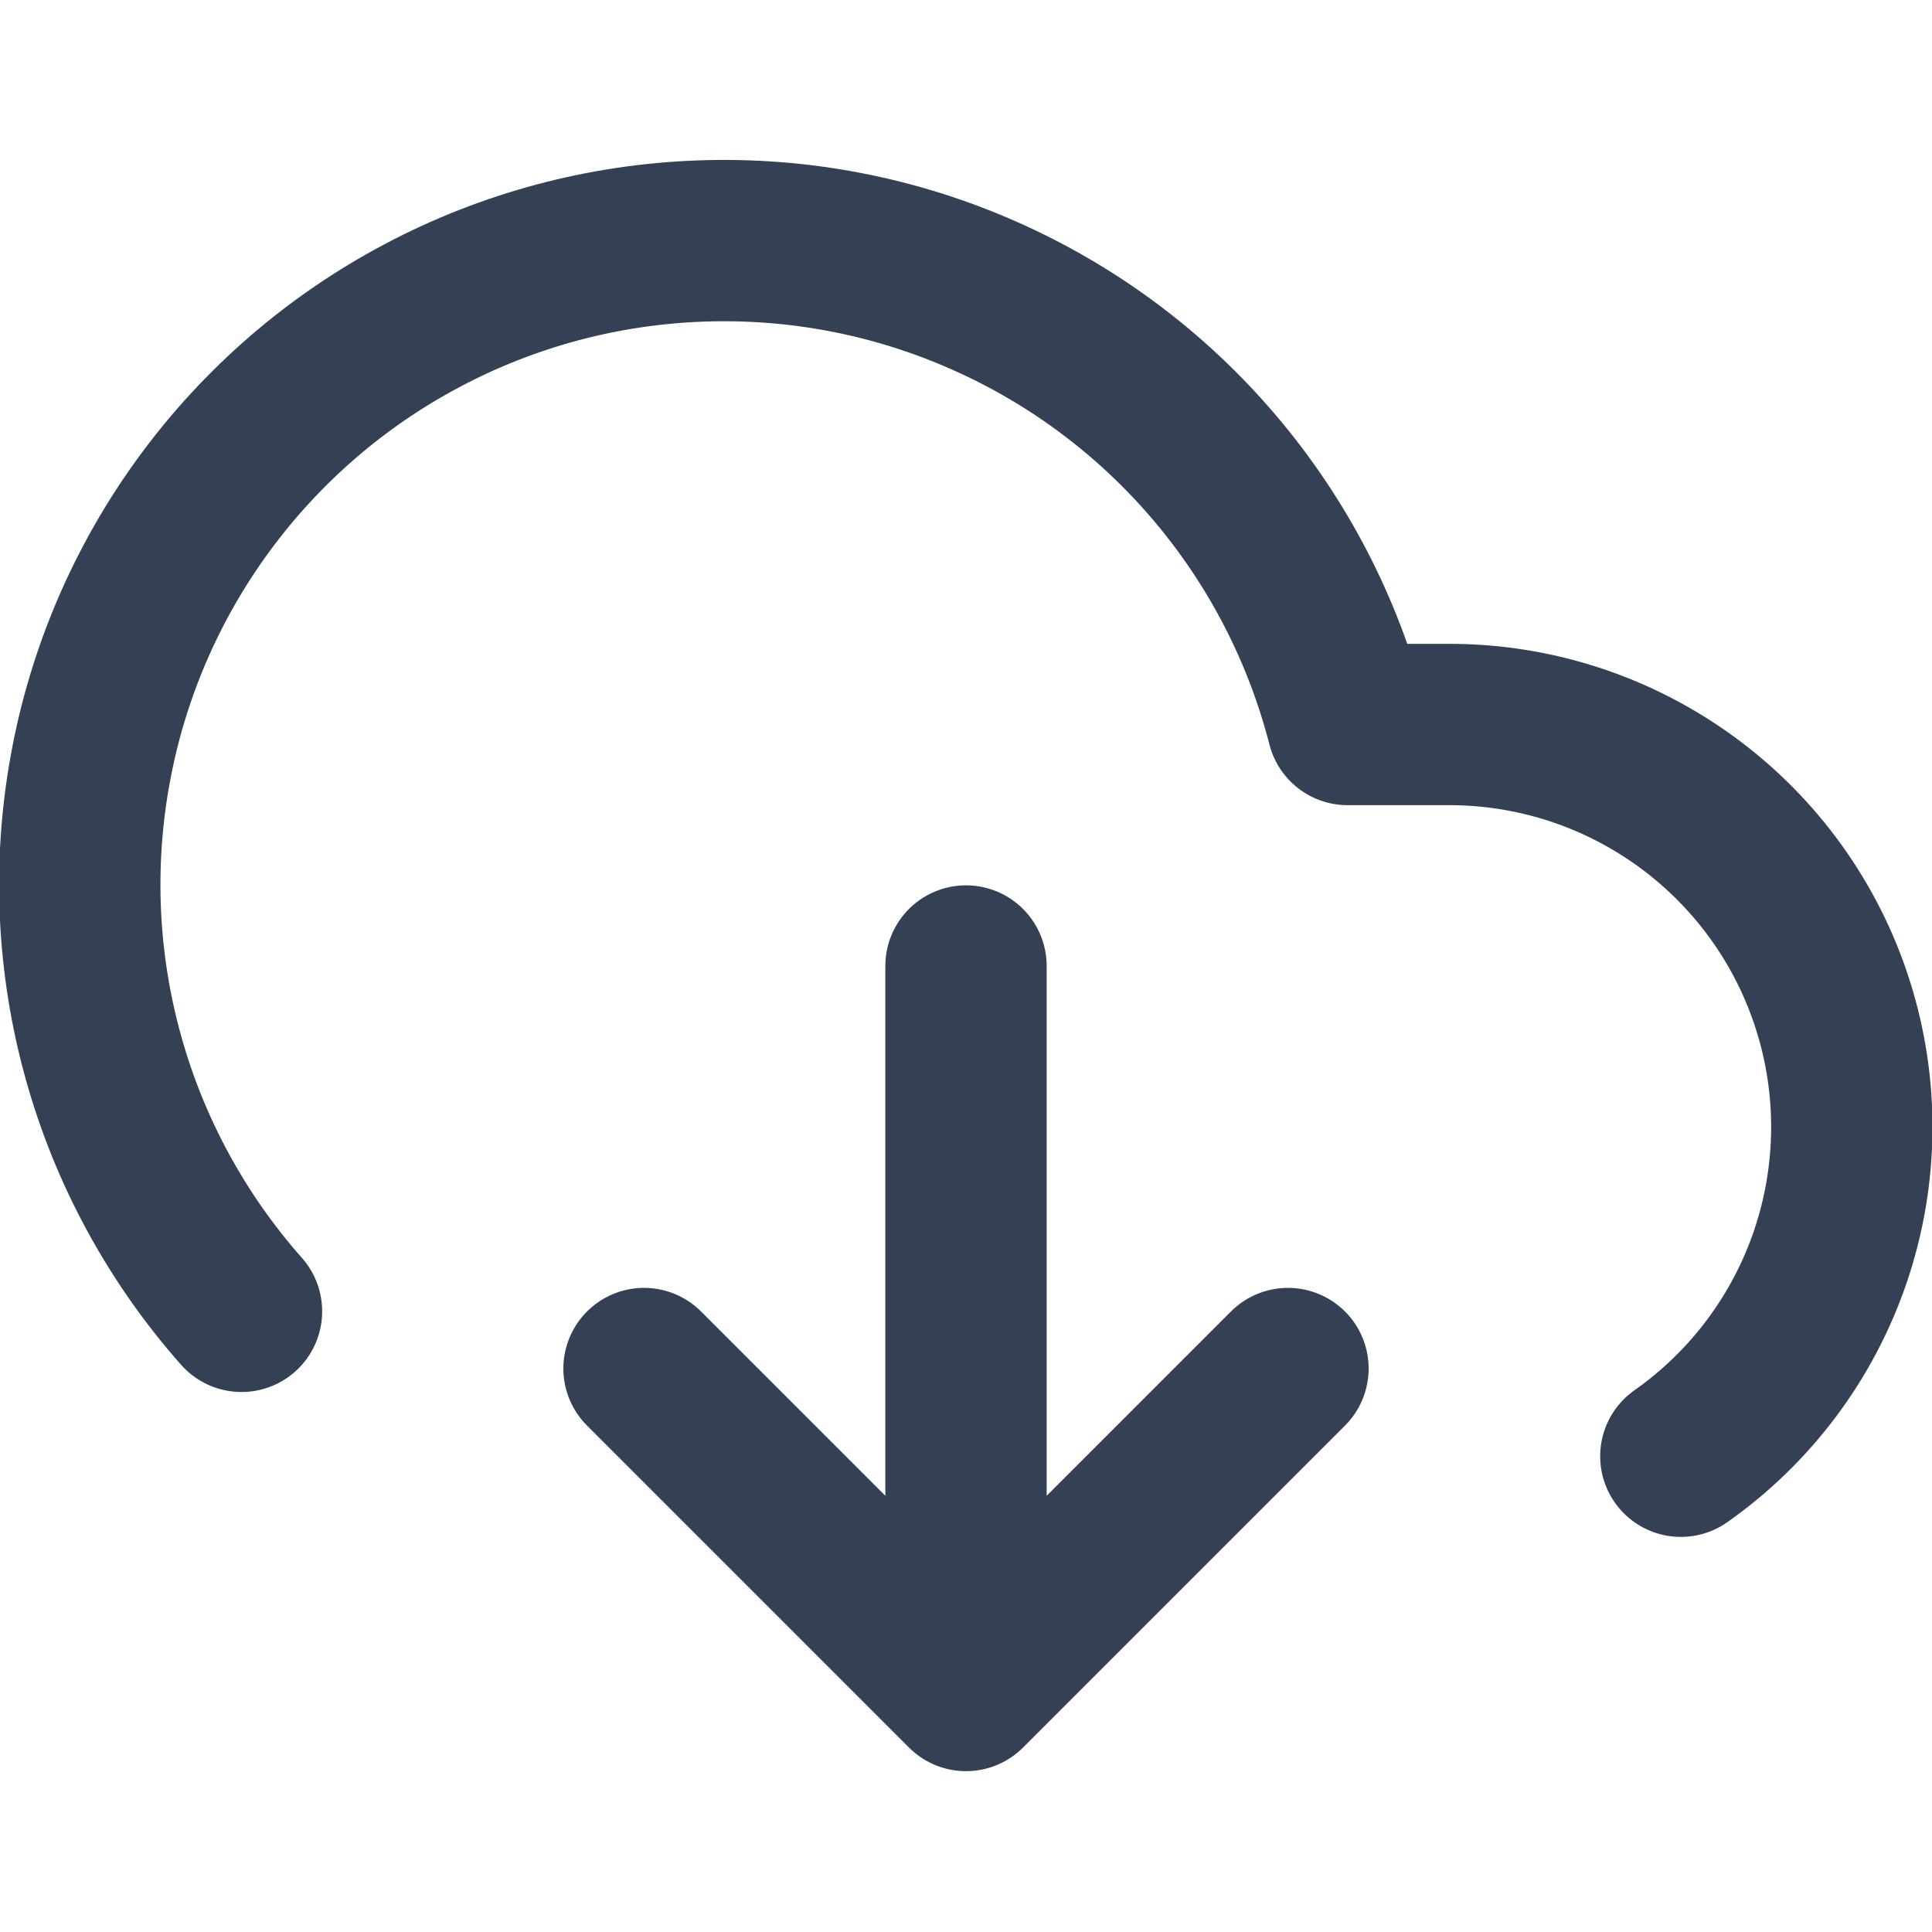 <svg width="20" height="20" viewBox="0 0 20 20" fill="none" xmlns="http://www.w3.org/2000/svg">
<g clip-path="url(#clip0_4186_353)">
<path d="M6.667 14.167L10 17.5M10 17.5L13.333 14.167M10 17.5V10M17.4 15.075C18.124 14.566 18.668 13.838 18.951 12.999C19.234 12.16 19.243 11.252 18.975 10.408C18.708 9.564 18.178 8.827 17.463 8.304C16.748 7.781 15.886 7.499 15 7.5H13.95C13.699 6.523 13.23 5.616 12.578 4.847C11.926 4.077 11.108 3.466 10.186 3.059C9.264 2.651 8.261 2.458 7.253 2.495C6.245 2.531 5.259 2.795 4.368 3.268C3.477 3.74 2.705 4.409 2.11 5.223C1.515 6.037 1.112 6.976 0.933 7.968C0.753 8.96 0.8 9.98 1.072 10.952C1.343 11.923 1.832 12.82 2.5 13.575" stroke="#344054" stroke-width="1.67" stroke-linecap="round" stroke-linejoin="round"/>
</g>
<defs>
<clipPath id="clip0_4186_353">
<rect width="20" height="20" fill="white"/>
</clipPath>
</defs>
</svg>
